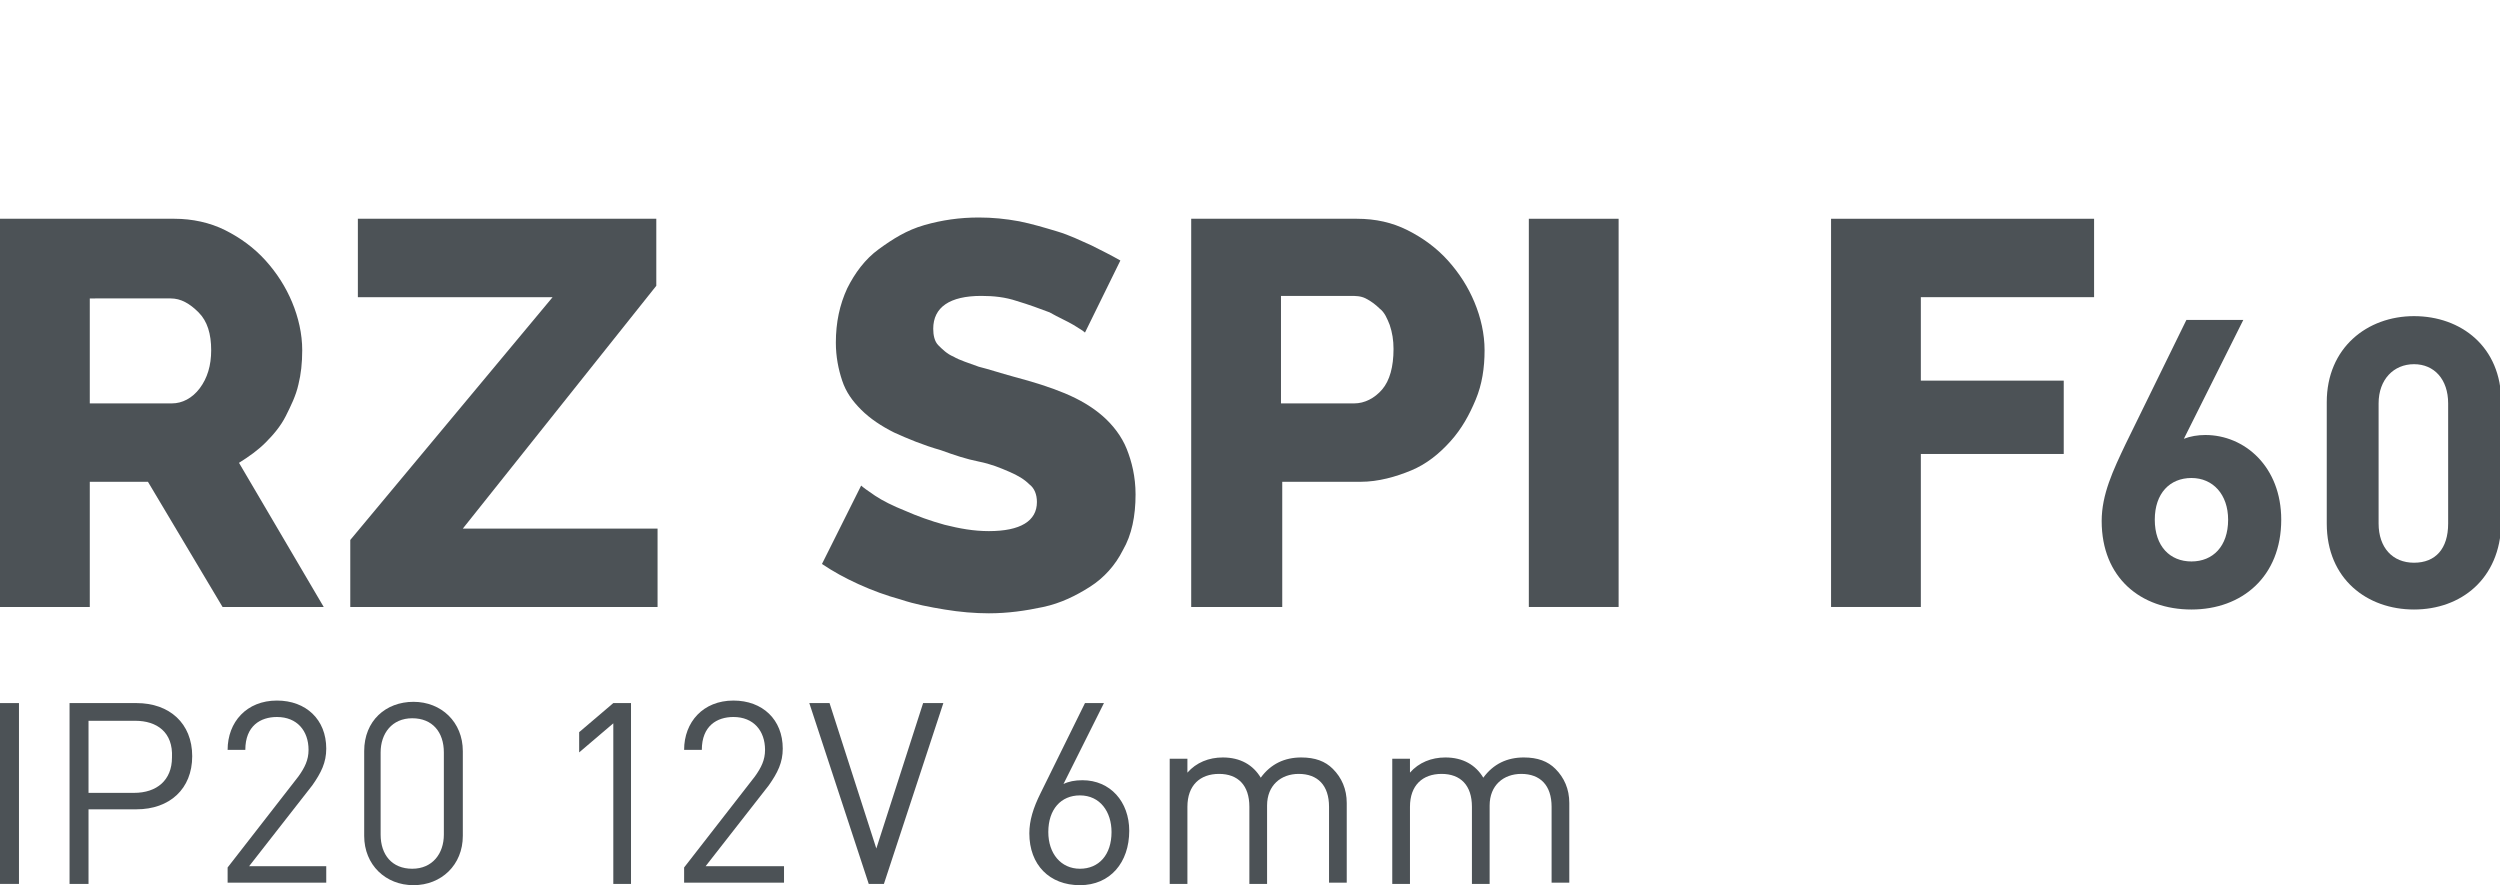 <?xml version="1.0" encoding="utf-8"?>
<!-- Generator: Adobe Illustrator 26.1.0, SVG Export Plug-In . SVG Version: 6.00 Build 0)  -->
<svg version="1.1" id="Слой_1" xmlns="http://www.w3.org/2000/svg" xmlns:xlink="http://www.w3.org/1999/xlink" x="0px" y="0px"
	 viewBox="0 0 197.7 70" style="enable-background:new 0 0 197.7 70;" xml:space="preserve">
<style type="text/css">
	.st0{fill:#4C5256;}
	.st1{fill:none;}
</style>
<g>
	<path class="st0" d="M0,48V17.3h13.8c1.4,0,2.8,0.3,4,0.9s2.3,1.4,3.2,2.4c0.9,1,1.6,2.1,2.1,3.3c0.5,1.2,0.8,2.5,0.8,3.8
		c0,1-0.1,1.9-0.3,2.7c-0.2,0.9-0.6,1.7-1,2.5c-0.4,0.8-1,1.5-1.6,2.1c-0.6,0.6-1.3,1.1-2.1,1.6L25.6,48h-8l-5.9-9.9H7.1V48H0z
		 M7.1,31.9h6.5c0.8,0,1.6-0.4,2.2-1.2c0.6-0.8,0.9-1.8,0.9-3c0-1.3-0.3-2.3-1-3c-0.7-0.7-1.4-1.1-2.2-1.1H7.1V31.9z"/>
	<path class="st0" d="M27.7,42.7l16-19.2H28.3v-6.2h23.6v5.3L36.6,41.8H52V48H27.7V42.7z"/>
	<path class="st0" d="M85.8,26.3c-0.1-0.1-0.4-0.3-0.9-0.6c-0.5-0.3-1.2-0.6-1.9-1c-0.8-0.3-1.6-0.6-2.6-0.9
		c-0.9-0.3-1.8-0.4-2.8-0.4c-2.5,0-3.8,0.9-3.8,2.6c0,0.5,0.1,1,0.4,1.3c0.3,0.3,0.7,0.7,1.2,0.9c0.5,0.3,1.2,0.5,2,0.8
		c0.8,0.2,1.7,0.5,2.8,0.8c1.5,0.4,2.8,0.8,4,1.3c1.2,0.5,2.2,1.1,3,1.8c0.8,0.7,1.5,1.6,1.9,2.6c0.4,1,0.7,2.2,0.7,3.6
		c0,1.7-0.3,3.2-1,4.4c-0.6,1.2-1.5,2.2-2.6,2.9c-1.1,0.7-2.3,1.3-3.7,1.6c-1.4,0.3-2.8,0.5-4.3,0.5c-1.1,0-2.3-0.1-3.5-0.3
		c-1.2-0.2-2.3-0.4-3.5-0.8c-1.1-0.3-2.2-0.7-3.3-1.2c-1.1-0.5-2-1-2.9-1.6l3.1-6.2c0.1,0.1,0.5,0.4,1.1,0.8
		c0.6,0.4,1.4,0.8,2.4,1.2c0.9,0.4,2,0.8,3.1,1.1c1.2,0.3,2.3,0.5,3.5,0.5c2.5,0,3.8-0.8,3.8-2.3c0-0.6-0.2-1.1-0.6-1.4
		c-0.4-0.4-0.9-0.7-1.6-1c-0.7-0.3-1.4-0.6-2.4-0.8s-1.9-0.5-3-0.9c-1.4-0.4-2.6-0.9-3.7-1.4c-1-0.5-1.9-1.1-2.6-1.8
		c-0.7-0.7-1.2-1.4-1.5-2.3c-0.3-0.9-0.5-1.9-0.5-3c0-1.6,0.3-3,0.9-4.3c0.6-1.2,1.4-2.3,2.5-3.1s2.2-1.5,3.6-1.9
		c1.4-0.4,2.8-0.6,4.3-0.6c1.1,0,2.1,0.1,3.2,0.3c1,0.2,2,0.5,3,0.8c1,0.3,1.8,0.7,2.7,1.1c0.8,0.4,1.6,0.8,2.3,1.2L85.8,26.3z"/>
	<path class="st0" d="M94.2,48V17.3h13.1c1.5,0,2.8,0.3,4,0.9c1.2,0.6,2.3,1.4,3.2,2.4c0.9,1,1.6,2.1,2.1,3.3
		c0.5,1.2,0.8,2.5,0.8,3.8c0,1.4-0.2,2.7-0.7,3.9c-0.5,1.2-1.1,2.3-2,3.3c-0.9,1-1.9,1.8-3.1,2.3s-2.6,0.9-4,0.9h-6.2V48H94.2z
		 M101.3,31.9h5.8c0.8,0,1.6-0.4,2.2-1.1c0.6-0.7,0.9-1.8,0.9-3.2c0-0.7-0.1-1.3-0.3-1.9c-0.2-0.5-0.4-1-0.8-1.3
		c-0.3-0.3-0.7-0.6-1.1-0.8c-0.4-0.2-0.8-0.2-1.2-0.2h-5.5V31.9z"/>
	<path class="st0" d="M120.9,48V17.3h7.1V48H120.9z"/>
	<path class="st0" d="M144.8,48V17.3h20.8v6.2h-13.7v6.6h11.3v5.8h-11.3V48H144.8z"/>
	<path class="st0" d="M173.3,48.2c-4,0-7.1-2.5-7.1-7c0-2.1,0.9-4,1.9-6.1l4.8-9.8h4.5l-4.7,9.4c0.5-0.2,1.1-0.3,1.7-0.3
		c3.1,0,6,2.5,6,6.7C180.4,45.6,177.3,48.2,173.3,48.2z M173.3,37.8c-1.7,0-2.9,1.2-2.9,3.3c0,2.1,1.2,3.3,2.9,3.3
		c1.7,0,2.9-1.2,2.9-3.3C176.2,39.1,175,37.8,173.3,37.8z"/>
	<path class="st0" d="M190.9,48.2c-3.7,0-6.9-2.4-6.9-6.8v-9.6c0-4.3,3.2-6.8,6.9-6.8s6.9,2.4,6.9,6.8v9.6
		C197.7,45.8,194.6,48.2,190.9,48.2z M193.6,31.9c0-1.9-1.1-3.1-2.7-3.1s-2.8,1.2-2.8,3.1v9.5c0,1.9,1.1,3.1,2.8,3.1
		s2.7-1.1,2.7-3.1V31.9z"/>
	<path class="st0" d="M0,69.9V55.6h1.5v14.3H0z"/>
	<path class="st0" d="M10.8,64H7v5.9H5.5V55.6h5.3c2.6,0,4.4,1.6,4.4,4.2S13.4,64,10.8,64z M10.7,57H7v5.7h3.6c1.8,0,3-1,3-2.8
		C13.7,57.9,12.4,57,10.7,57z"/>
	<path class="st0" d="M18,69.9v-1.3l5.6-7.2c0.5-0.7,0.8-1.3,0.8-2.1c0-1.5-0.9-2.6-2.5-2.6c-1.3,0-2.5,0.7-2.5,2.6H18
		c0-2.2,1.5-3.9,3.9-3.9c2.3,0,3.9,1.5,3.9,3.8c0,1.1-0.4,1.9-1.1,2.9l-5,6.4h6.1v1.3H18z"/>
	<path class="st0" d="M32.7,70c-2.2,0-3.9-1.6-3.9-3.9v-6.7c0-2.4,1.7-3.9,3.9-3.9c2.2,0,3.9,1.6,3.9,3.9v6.7
		C36.6,68.4,34.9,70,32.7,70z M35.1,59.5c0-1.6-0.9-2.7-2.5-2.7c-1.6,0-2.5,1.2-2.5,2.7V66c0,1.6,0.9,2.7,2.5,2.7
		c1.6,0,2.5-1.2,2.5-2.7V59.5z"/>
	<path class="st0" d="M48.5,69.9V57.2l-2.7,2.3v-1.6l2.7-2.3h1.4v14.3H48.5z"/>
	<path class="st0" d="M54.1,69.9v-1.3l5.6-7.2c0.5-0.7,0.8-1.3,0.8-2.1c0-1.5-0.9-2.6-2.5-2.6c-1.3,0-2.5,0.7-2.5,2.6h-1.4
		c0-2.2,1.5-3.9,3.9-3.9c2.3,0,3.9,1.5,3.9,3.8c0,1.1-0.4,1.9-1.1,2.9l-5,6.4H62v1.3H54.1z"/>
	<path class="st0" d="M69.9,69.9h-1.2l-4.7-14.3h1.6l3.7,11.5L73,55.6h1.6L69.9,69.9z"/>
	<path class="st0" d="M85.4,70c-2.4,0-4-1.6-4-4.1c0-1,0.3-2,0.9-3.2l3.5-7.1h1.5L84.1,62c0.4-0.2,0.9-0.3,1.5-0.3
		c2.2,0,3.7,1.7,3.7,4C89.3,68.2,87.8,70,85.4,70z M85.4,62.9c-1.5,0-2.5,1.1-2.5,2.9c0,1.7,1,2.9,2.5,2.9c1.5,0,2.5-1.1,2.5-2.9
		C87.9,64.2,87,62.9,85.4,62.9z"/>
	<path class="st0" d="M105.1,69.9v-6.1c0-1.7-0.9-2.6-2.4-2.6c-1.4,0-2.5,0.9-2.5,2.5v6.2h-1.4v-6.1c0-1.7-0.9-2.6-2.4-2.6
		s-2.5,0.9-2.5,2.6v6.1h-1.4V60h1.4v1.1c0.7-0.8,1.7-1.2,2.8-1.2c1.4,0,2.4,0.6,3,1.6c0.8-1.1,1.9-1.6,3.2-1.6
		c1.1,0,1.9,0.3,2.5,0.9c0.7,0.7,1.1,1.6,1.1,2.7v6.3H105.1z"/>
	<path class="st0" d="M122.7,69.9v-6.1c0-1.7-0.9-2.6-2.4-2.6c-1.4,0-2.5,0.9-2.5,2.5v6.2h-1.4v-6.1c0-1.7-0.9-2.6-2.4-2.6
		c-1.5,0-2.5,0.9-2.5,2.6v6.1h-1.4V60h1.4v1.1c0.7-0.8,1.7-1.2,2.8-1.2c1.4,0,2.4,0.6,3,1.6c0.8-1.1,1.9-1.6,3.2-1.6
		c1.1,0,1.9,0.3,2.5,0.9c0.7,0.7,1.1,1.6,1.1,2.7v6.3H122.7z"/>
</g>
<rect x="0" class="st1" width="197.8" height="70"/>
</svg>
